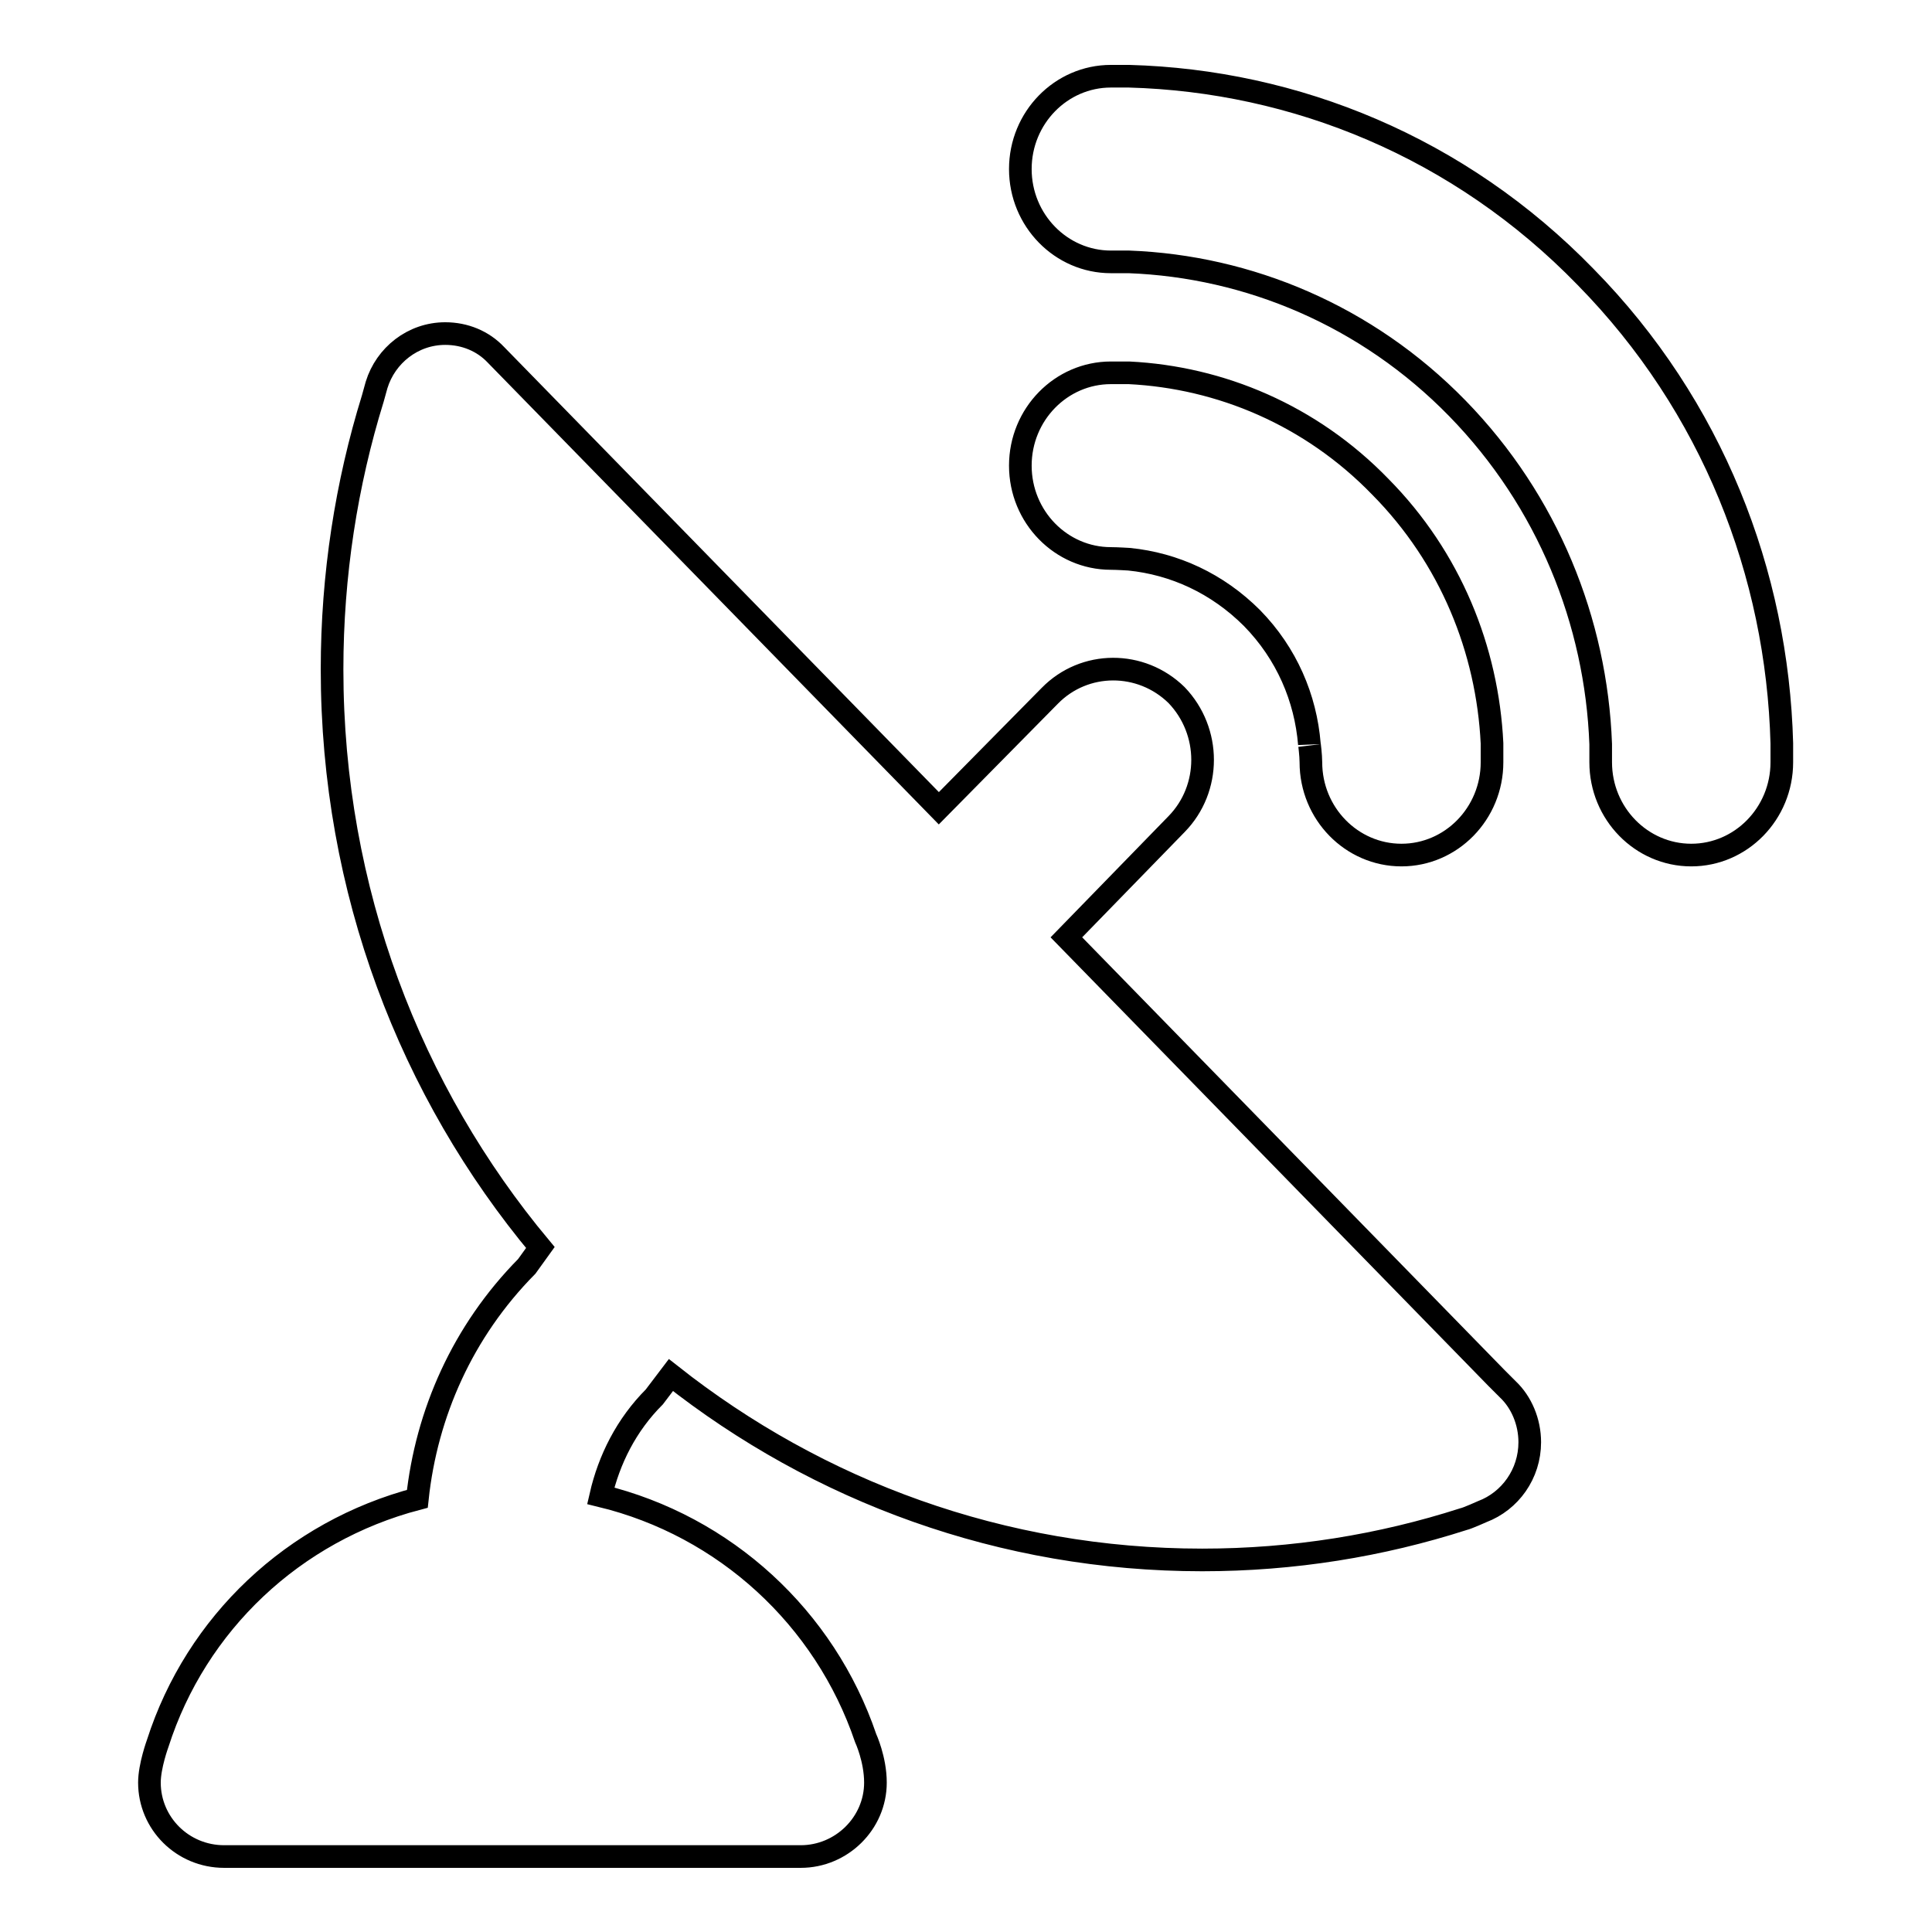 <?xml version="1.0" encoding="utf-8"?>
<!-- Svg Vector Icons : http://www.onlinewebfonts.com/icon -->
<!DOCTYPE svg PUBLIC "-//W3C//DTD SVG 1.1//EN" "http://www.w3.org/Graphics/SVG/1.1/DTD/svg11.dtd">
<svg version="1.1" xmlns="http://www.w3.org/2000/svg" xmlns:xlink="http://www.w3.org/1999/xlink" x="0px" y="0px" viewBox="0 0 256 256" enable-background="new 0 0 256 256" xml:space="preserve">
<g><g><path stroke-width="3" fill-opacity="0" stroke="#000000"  d="M139.1,92.2l-14.7,14.9L65.7,47c-1.7-1.8-4.1-2.8-6.7-2.8c-4.3,0-7.9,2.9-9.1,6.8l-0.5,1.8c-3.5,11.3-5.4,23.4-5.4,35.9c0,29.3,10.4,56,27.6,76.6l-1.8,2.5c-8.5,8.6-13.3,19.5-14.5,30.8C38.9,202.9,26,215.1,20.9,231c0,0-1.1,3-1.1,5.2c0,5.4,4.4,9.8,9.9,9.8h76.4c5.4,0,9.9-4.4,9.9-9.8c0-3.1-1.3-5.9-1.3-5.9c-5.4-15.9-18.6-28.1-35.1-32.1c1.1-4.8,3.4-9.4,7.1-13.1l2.2-2.9c19.5,15.4,43.9,24.5,70.4,24.5c12.1,0,23.7-1.9,34.6-5.4c0.5-0.1,2.5-1,2.5-1c3.7-1.4,6.3-5,6.3-9.2c0-2.7-1.1-5.3-2.9-7l-1.5-1.5l-57-58.4l14.6-15c4.6-4.7,4.6-12.3,0-17.1C151.2,87.5,143.7,87.5,139.1,92.2z M173.7,101c0,6.8,5.4,12.3,12,12.3c6.6,0,12-5.5,12-12.3l0-2.5c-0.6-12.4-5.5-24.6-14.8-34c-9.2-9.5-21.2-14.5-33.3-15.1l-2.4,0c-6.6,0-12,5.5-12,12.3c0,6.8,5.4,12.3,12,12.3c0.8,0,2.4,0.1,2.4,0.1c6,0.6,11.7,3.2,16.3,7.8c4.6,4.7,7.1,10.6,7.6,16.7C173.5,98.5,173.7,100.1,173.7,101z M212.1,101c0,6.8,5.4,12.3,12,12.3s12-5.5,12-12.3l0-2.5c-0.6-22.5-9.2-44.7-26-61.8c-16.7-17.2-38.5-26-60.5-26.6l-2.4,0c-6.6,0-12,5.5-12,12.3c0,6.8,5.4,12.3,12,12.3l2.4,0c15.8,0.6,31.5,7.1,43.5,19.4c12,12.3,18.4,28.3,19,44.5L212.1,101z"/></g></g>
</svg>